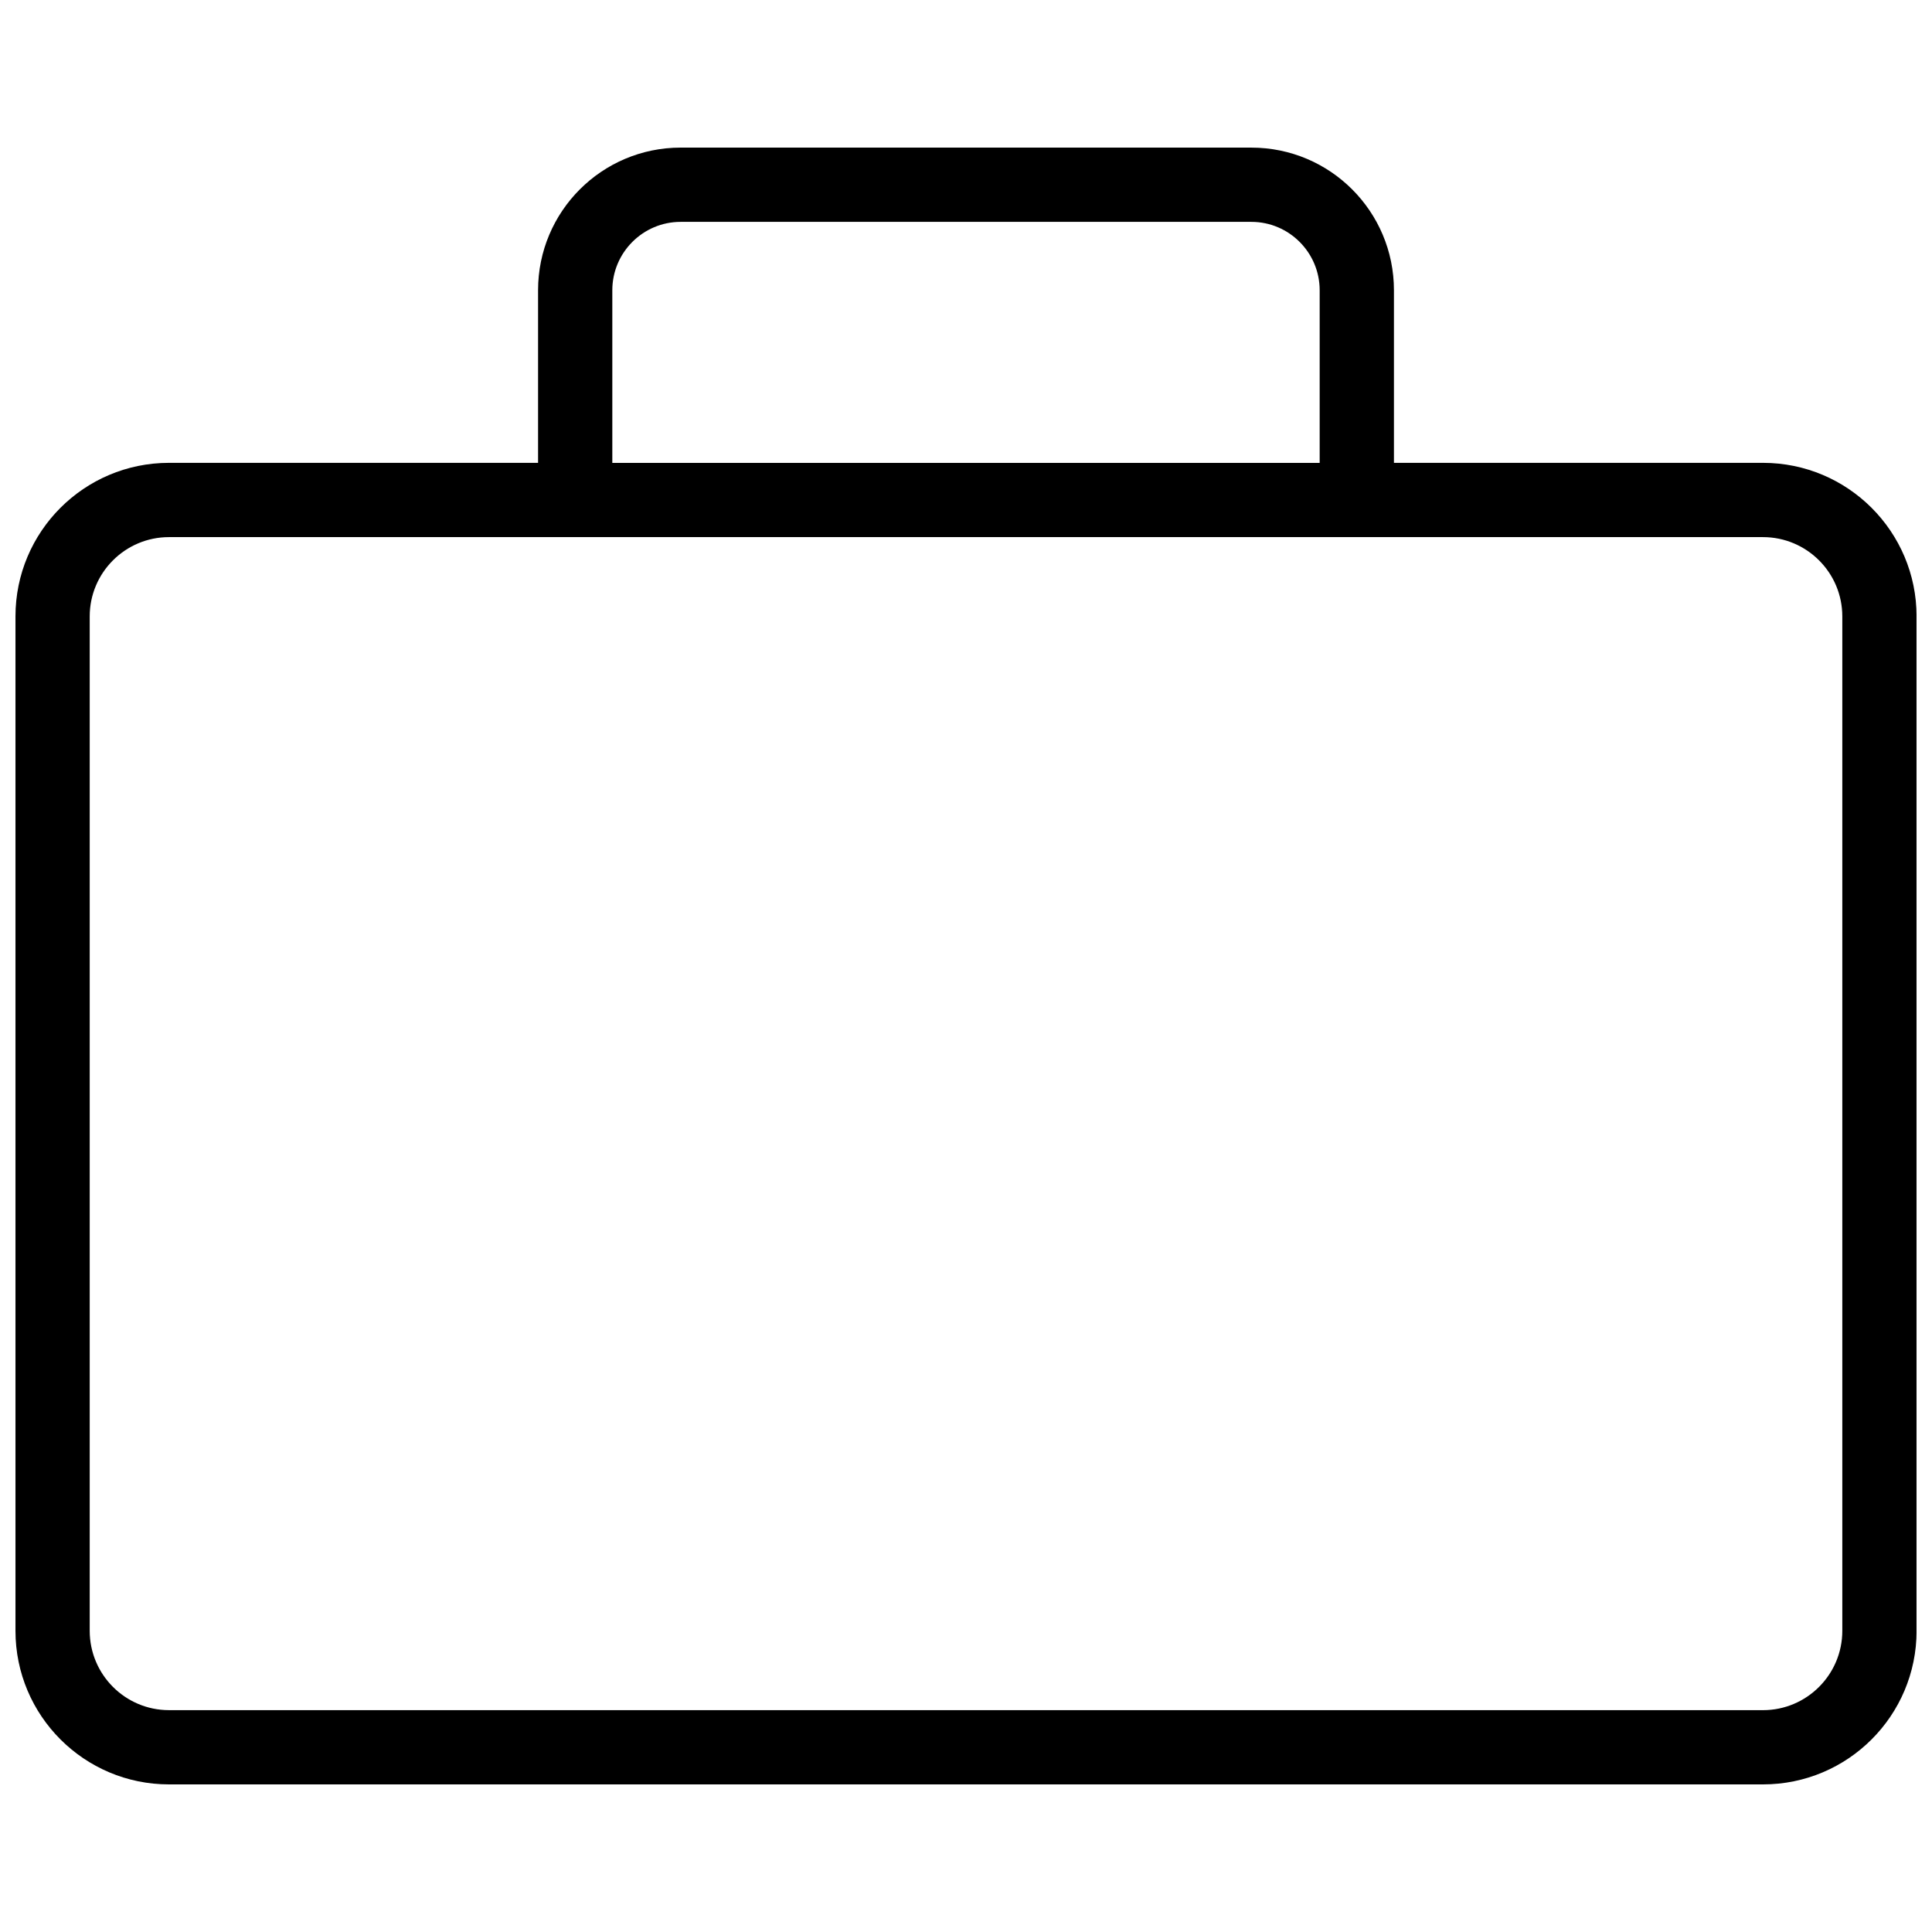 <?xml version="1.0" encoding="UTF-8"?>
<!-- Uploaded to: SVG Repo, www.svgrepo.com, Generator: SVG Repo Mixer Tools -->
<svg width="800px" height="800px" version="1.1" viewBox="144 144 512 512" xmlns="http://www.w3.org/2000/svg">
 <defs>
  <clipPath id="a">
   <path d="m148.09 183h503.81v434h-503.81z"/>
  </clipPath>
 </defs>
 <g clip-path="url(#a)">
  <path d="m611.21 266.66h-97.801v-45.734c0-20.883-16.914-37.805-37.781-37.805l-151.25-0.004c-20.867 0-37.785 16.922-37.785 37.805v45.734l-97.809 0.004c-22.457 0-40.684 18.211-40.684 40.684v268.84c0 22.484 18.227 40.699 40.684 40.699h422.43c22.469 0 40.699-18.211 40.699-40.699l-0.004-268.84c0-22.473-18.227-40.684-40.695-40.684zm-304.94 0v-45.734c0-9.996 8.121-18.129 18.105-18.129h151.25c9.98 0 18.102 8.125 18.102 18.129v45.754h-187.46zm325.96 309.53c0 11.594-9.426 21.02-21.02 21.02l-422.43-0.004c-11.582 0-21.004-9.426-21.004-21.02v-268.84c0-11.586 9.422-21.004 21.004-21.004h422.43c11.594 0 21.02 9.418 21.02 21.004z"/>
 </g>
</svg>